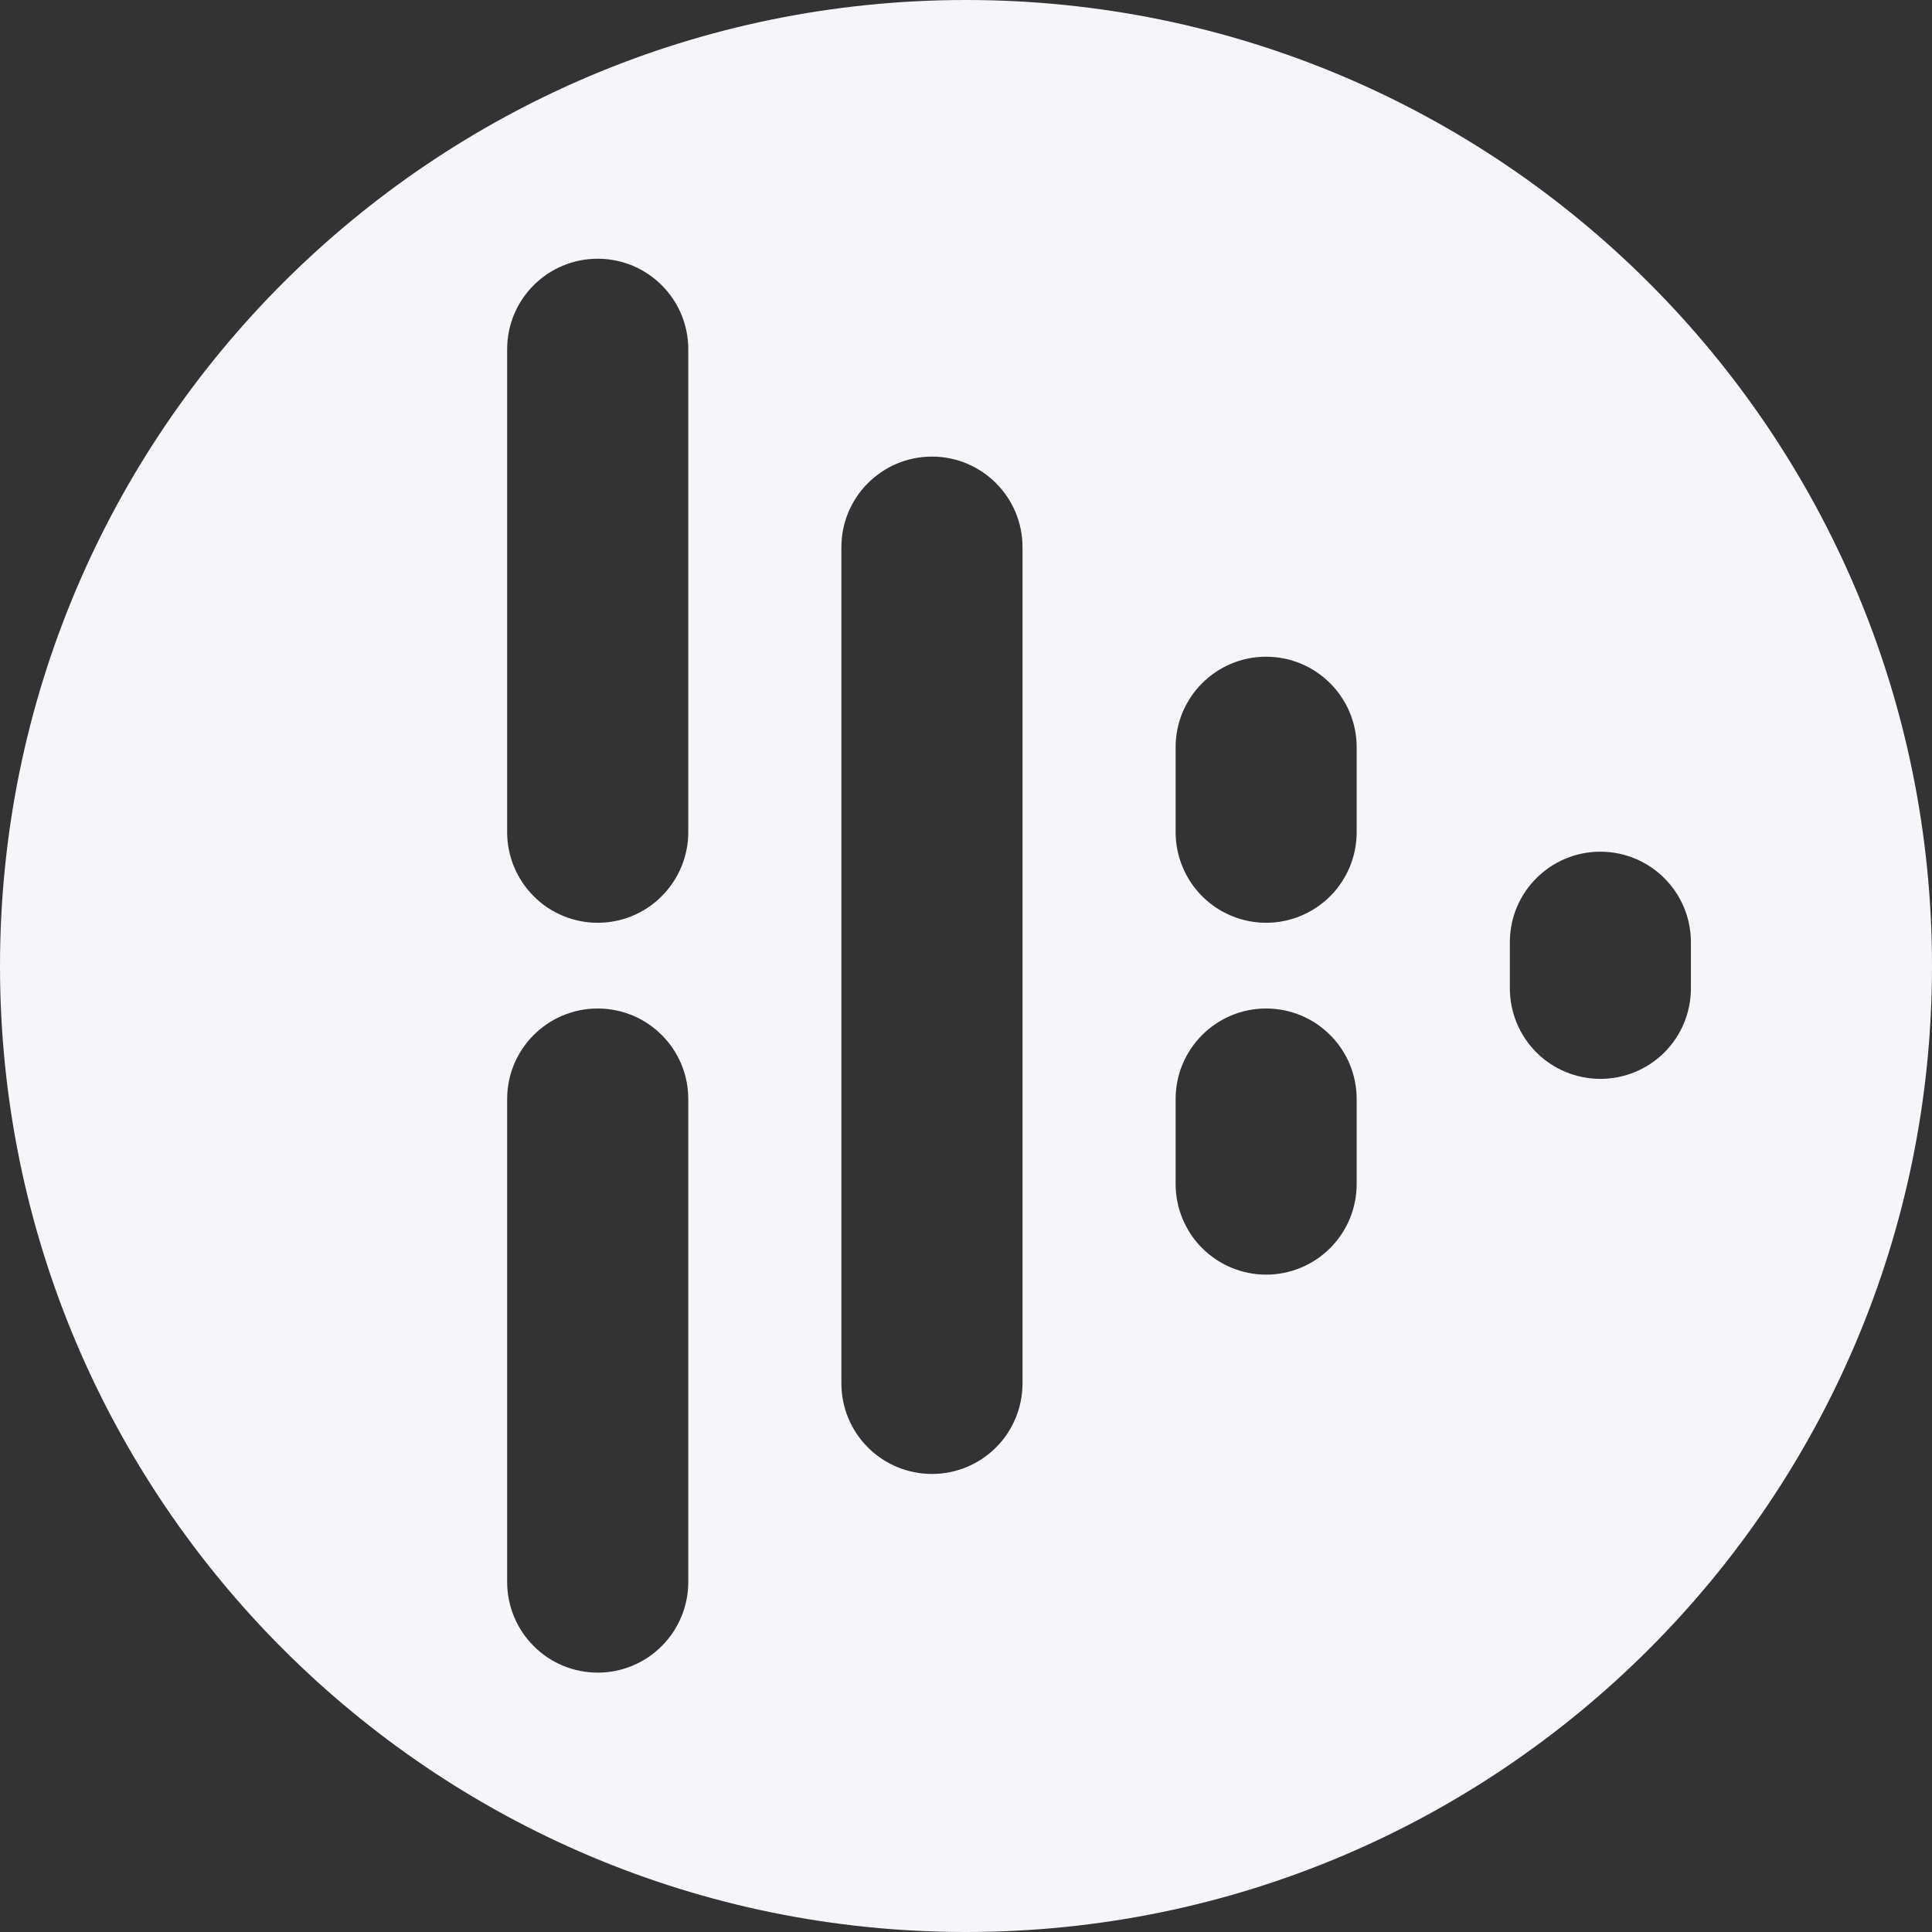 <?xml version="1.0" encoding="UTF-8"?> <svg xmlns="http://www.w3.org/2000/svg" width="24" height="24" viewBox="0 0 24 24" fill="none"><rect x="0" y="0" width="24" height="24" fill="#333333" stroke="none"/><g clip-path="url(#clip0_2_558)"><path d="M12 24C5.373 24 0 18.627 0 12C0 5.373 5.373 0 12 0C18.627 0 24 5.373 24 12C24 18.627 18.627 24 12 24ZM7.425 3.214C6.804 3.214 6.3 3.717 6.3 4.338V10.338C6.3 10.636 6.419 10.922 6.63 11.133C6.84 11.345 7.127 11.463 7.425 11.463C7.723 11.463 8.01 11.345 8.22 11.133C8.431 10.922 8.55 10.636 8.55 10.338V4.338C8.55 3.718 8.046 3.214 7.425 3.214ZM7.425 12.528C6.804 12.528 6.3 13.031 6.3 13.653V19.653C6.3 19.951 6.419 20.238 6.63 20.448C6.84 20.66 7.127 20.778 7.425 20.778C7.723 20.778 8.01 20.66 8.22 20.448C8.431 20.238 8.55 19.951 8.55 19.653V13.653C8.55 13.031 8.046 12.528 7.425 12.528ZM11.577 5.672C10.956 5.672 10.452 6.176 10.452 6.797V17.185C10.452 17.483 10.57 17.77 10.781 17.98C10.992 18.192 11.279 18.31 11.577 18.31C11.875 18.31 12.162 18.192 12.373 17.98C12.584 17.77 12.702 17.483 12.702 17.185V6.797C12.702 6.176 12.198 5.672 11.577 5.672ZM15.728 12.528C15.108 12.528 14.604 13.031 14.604 13.653V14.709C14.604 15.007 14.723 15.293 14.933 15.504C15.144 15.715 15.43 15.834 15.729 15.834C16.027 15.834 16.313 15.715 16.524 15.504C16.735 15.293 16.853 15.007 16.853 14.709V13.653C16.853 13.031 16.349 12.528 15.728 12.528ZM15.728 8.158C15.108 8.158 14.604 8.661 14.604 9.282V10.338C14.604 10.636 14.723 10.922 14.933 11.133C15.144 11.344 15.43 11.463 15.729 11.463C16.027 11.463 16.313 11.344 16.524 11.133C16.735 10.922 16.853 10.636 16.853 10.338V9.282C16.853 8.662 16.349 8.158 15.728 8.158ZM19.88 10.58C19.26 10.58 18.756 11.083 18.756 11.704V12.278C18.756 12.576 18.875 12.862 19.085 13.073C19.296 13.284 19.582 13.402 19.881 13.402C20.179 13.402 20.465 13.284 20.676 13.073C20.887 12.862 21.005 12.576 21.005 12.278V11.704C21.005 11.084 20.501 10.58 19.88 10.58Z" fill="#F5F5FA"></path></g><defs><clipPath id="clip0_2_558"><rect width="24" height="24" fill="white"></rect></clipPath></defs></svg> 